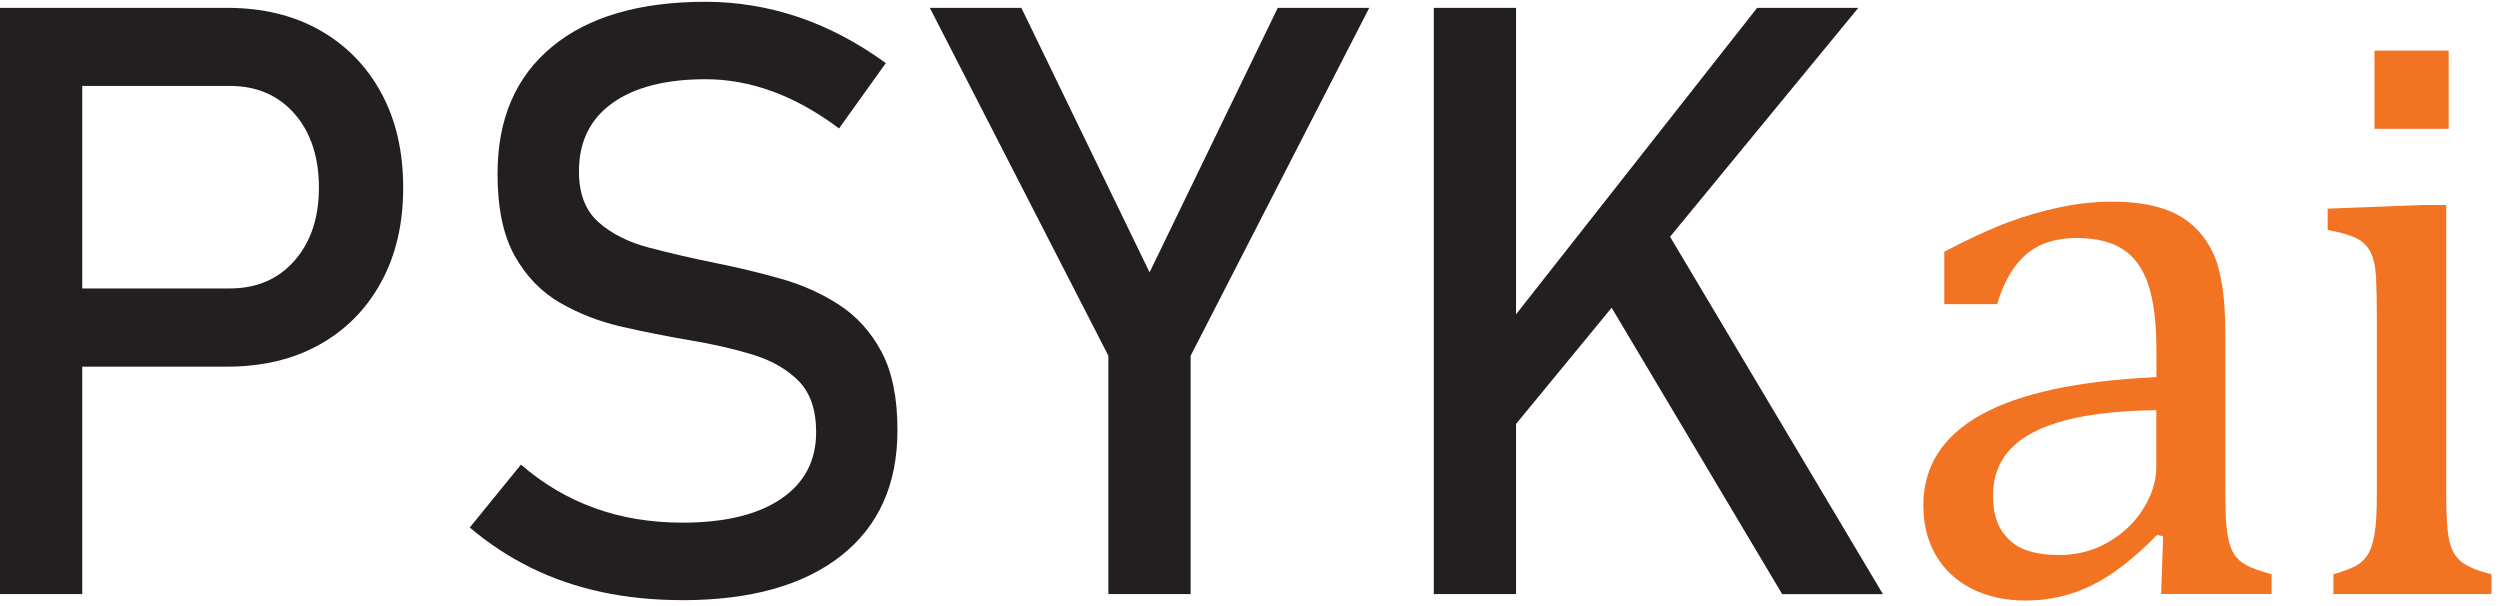 <?xml version="1.0" encoding="UTF-8"?>
<svg id="Layer_1" xmlns="http://www.w3.org/2000/svg" version="1.1" viewBox="0 0 446.19 108.16">
  <!-- Generator: Adobe Illustrator 29.7.1, SVG Export Plug-In . SVG Version: 2.1.1 Build 8)  -->
  <defs>
    <style>
      .st0 {
        fill: #231f20;
      }

      .st1 {
        fill: #f27321;
      }
    </style>
  </defs>
  <path class="st0" d="M0,106.03V1.4h14.68v104.63H0ZM7.56,65.44v-13.96h33.46c4.8,0,8.65-1.66,11.55-4.97,2.9-3.31,4.35-7.65,4.35-13.03s-1.45-9.86-4.35-13.17c-2.9-3.31-6.75-4.97-11.55-4.97H7.56V1.4h32.96c6.33,0,11.85,1.33,16.55,3.99,4.7,2.66,8.36,6.39,10.97,11.19,2.61,4.8,3.92,10.43,3.92,16.91s-1.31,12.04-3.92,16.84c-2.62,4.8-6.27,8.52-10.97,11.15-4.7,2.64-10.22,3.96-16.55,3.96H7.56Z"/>
  <path class="st0" d="M121.76,107.11c-5.09,0-9.87-.48-14.36-1.44-4.49-.96-8.68-2.4-12.59-4.32-3.91-1.92-7.57-4.32-10.97-7.2l9.14-11.23c3.98,3.45,8.37,6.04,13.17,7.77,4.8,1.73,10,2.59,15.62,2.59,7.58,0,13.46-1.41,17.63-4.25,4.17-2.83,6.26-6.79,6.26-11.87v-.07c0-3.98-1.06-7.03-3.17-9.14-2.11-2.11-4.88-3.68-8.31-4.71-3.43-1.03-7.19-1.88-11.26-2.55-3.93-.67-7.9-1.46-11.91-2.37-4.01-.91-7.69-2.34-11.05-4.28-3.36-1.94-6.06-4.74-8.1-8.38-2.04-3.65-3.06-8.52-3.06-14.61v-.07c0-9.74,3.24-17.28,9.71-22.63C104.99,2.99,114.13.32,125.93.32c5.61,0,11.11.9,16.48,2.7,5.37,1.8,10.6,4.55,15.69,8.24l-8.35,11.66c-3.98-2.97-7.95-5.18-11.91-6.62-3.96-1.44-7.93-2.16-11.91-2.16-7.15,0-12.7,1.43-16.66,4.28-3.96,2.85-5.94,6.9-5.94,12.13v.07c0,3.93,1.15,6.93,3.45,9,2.3,2.06,5.31,3.59,9.03,4.57,3.72.98,7.71,1.91,11.98,2.77,3.84.77,7.68,1.69,11.51,2.77,3.84,1.08,7.33,2.64,10.47,4.68,3.14,2.04,5.66,4.83,7.56,8.38,1.89,3.55,2.84,8.18,2.84,13.89v.14c0,9.64-3.36,17.1-10.07,22.38-6.72,5.28-16.17,7.92-28.35,7.92Z"/>
  <path class="st0" d="M244.38,1.4l-31.88,62.1v42.53h-14.68v-42.53L165.95,1.4h16.34l22.88,47.21L228.05,1.4h16.34Z"/>
  <path class="st0" d="M255.9,106.03V1.4h14.68v104.63h-14.68ZM265.25,82.14l2.16-22.02L313.61,1.4h18.06l-66.42,80.74ZM318.07,106.03l-33.25-55.84,11.59-10.72,39.65,66.57h-17.99Z"/>
  <path class="st1" d="M386.08,95.74l-1.08-.29c-4.17,4.27-8.1,7.29-11.77,9.07s-7.57,2.66-11.69,2.66c-3.65,0-6.86-.71-9.64-2.12-2.78-1.41-4.92-3.41-6.4-5.97-1.49-2.57-2.23-5.53-2.23-8.89,0-7,3.47-12.41,10.4-16.23,6.93-3.81,17.33-6.03,31.2-6.66v-4.68c0-4.99-.48-8.92-1.44-11.8-.96-2.88-2.47-4.99-4.53-6.33-2.06-1.34-4.82-2.02-8.28-2.02-3.74,0-6.75.98-9.03,2.95-2.28,1.97-3.99,4.92-5.15,8.85h-9.43v-9.36c4.61-2.4,8.44-4.16,11.51-5.29,3.07-1.13,6.14-2.02,9.21-2.66,3.07-.65,6.19-.97,9.35-.97,4.75,0,8.56.76,11.44,2.27,2.88,1.51,5.04,3.83,6.48,6.94,1.44,3.12,2.16,7.82,2.16,14.1v25.04c0,3.55.02,6.06.07,7.52.05,1.46.19,2.82.43,4.07.24,1.25.6,2.24,1.08,2.99.48.74,1.19,1.38,2.12,1.91.94.53,2.46,1.08,4.57,1.65v3.53h-19.72l.36-10.29ZM384.86,73.22c-9.74.1-17.03,1.39-21.88,3.89-4.85,2.5-7.27,6.26-7.27,11.3,0,2.73.55,4.89,1.66,6.48,1.1,1.58,2.49,2.68,4.17,3.27,1.68.6,3.67.9,5.97.9,3.26,0,6.22-.79,8.89-2.37,2.66-1.58,4.74-3.6,6.22-6.04,1.49-2.45,2.23-4.87,2.23-7.27v-10.15Z"/>
  <path class="st1" d="M416.45,102.51c1.87-.58,3.2-1.08,3.99-1.51.79-.43,1.46-1.03,2.01-1.8.55-.77.98-1.94,1.29-3.53.31-1.58.47-4.05.47-7.41v-31.38c0-3.07-.05-5.54-.14-7.41-.1-1.87-.43-3.37-1.01-4.5-.58-1.13-1.45-1.97-2.63-2.52-1.18-.55-2.84-1.02-5-1.4v-3.81l16.77-.65h4.39v51.45c0,4.13.19,6.99.58,8.6.38,1.61,1.12,2.83,2.2,3.67,1.08.84,2.84,1.57,5.29,2.19v3.53h-28.21v-3.53ZM437.03,9.03v13.96h-13.24v-13.96h13.24Z"/>
</svg>